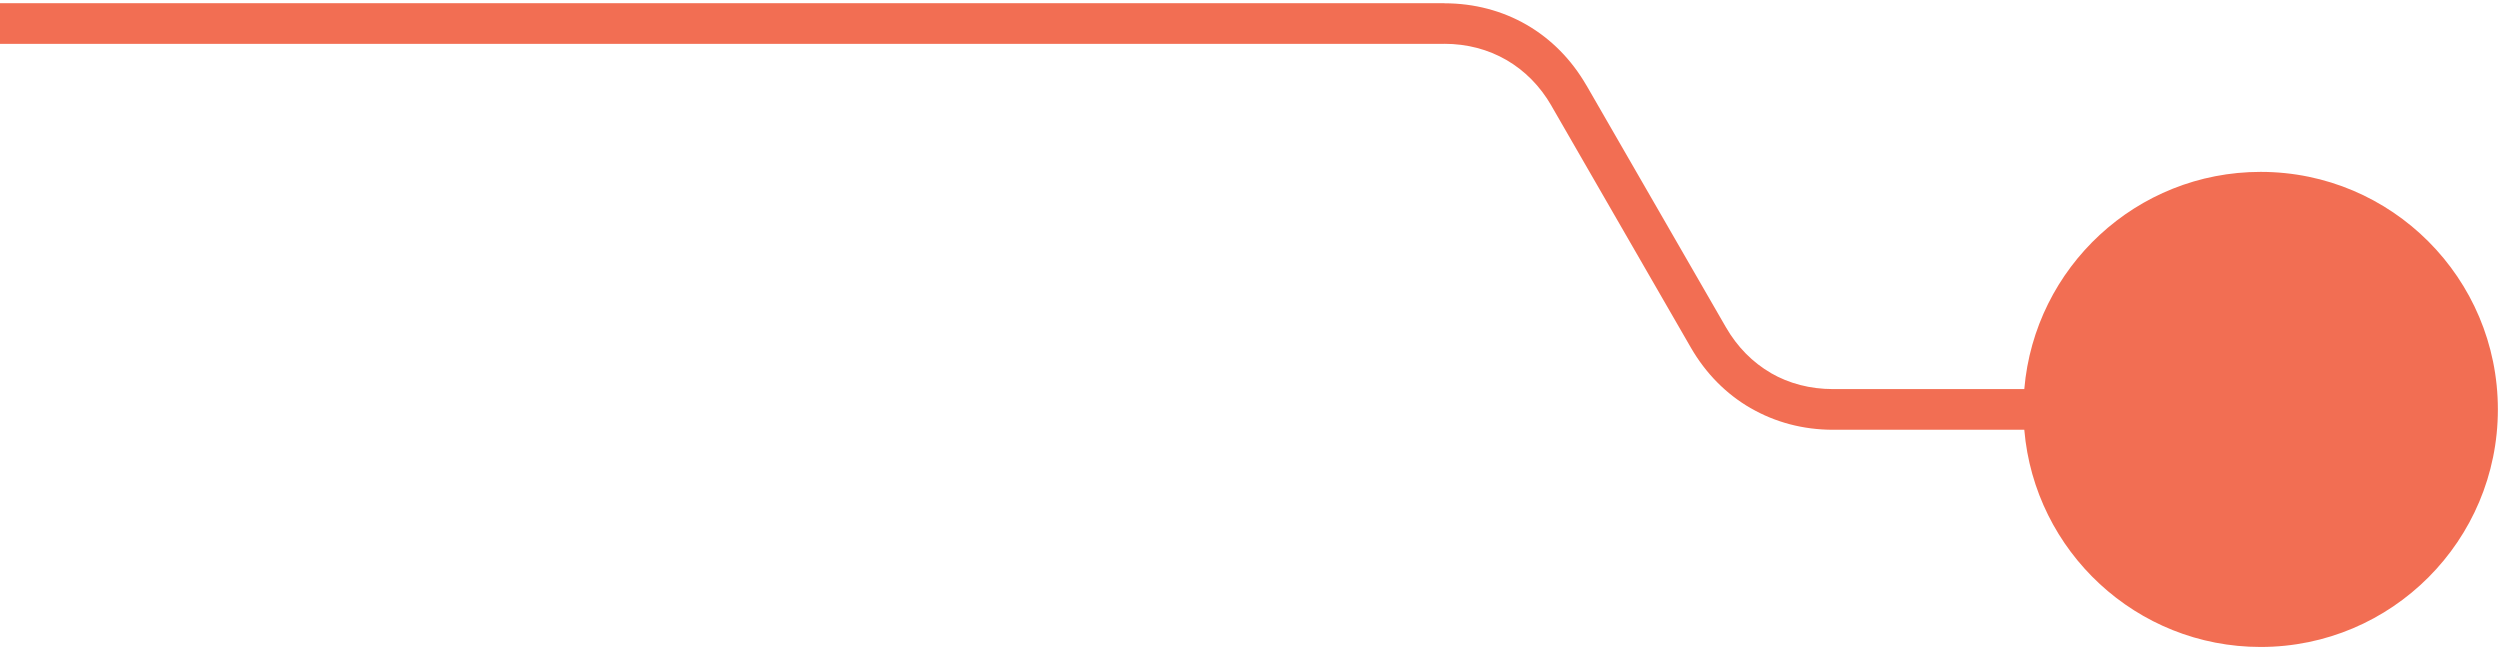<?xml version="1.0" encoding="UTF-8"?><svg xmlns="http://www.w3.org/2000/svg" xmlns:xlink="http://www.w3.org/1999/xlink" xmlns:avocode="https://avocode.com/" id="SVGDoc6504934220686" width="576px" height="150px" version="1.1" viewBox="0 0 576 150" aria-hidden="true"><defs><linearGradient class="cerosgradient" data-cerosgradient="true" id="CerosGradient_idc1a5476e7" gradientUnits="userSpaceOnUse" x1="50%" y1="100%" x2="50%" y2="0%"><stop offset="0%" stop-color="#d1d1d1"/><stop offset="100%" stop-color="#d1d1d1"/></linearGradient><linearGradient/></defs><g><g><path d="M-177.057,111.629v0v-33.444c8.253,-4.193 57.897,-51.968 86.93,-66.725c14.513,-7.378 28.453,-10.718 44.729,-10.718h378.172v0v0.017c6.93,0.002 13.384,1.73 18.981,4.966c5.583,3.229 10.298,7.957 13.766,13.967l0.007,-0.005v0l32.116,55.7c2.629,4.559 6.183,8.134 10.377,10.558l-0.005,0.009c4.171,2.407 9.034,3.692 14.307,3.692h44.074c2.375,-28.032 25.847,-50.044 54.456,-50.044c30.186,0 54.656,24.504 54.656,54.728c0,30.226 -24.47,54.73 -54.656,54.73c-28.609,0 -52.081,-22.011 -54.456,-50.043h-44.074c-6.897,0 -13.345,-1.734 -18.964,-4.983h-0.018c-5.599,-3.236 -10.318,-7.963 -13.776,-13.963l-10.145,-17.592v0l-21.971,-38.107v0v-0.017c-2.618,-4.54 -6.171,-8.108 -10.375,-10.539c-4.193,-2.424 -9.055,-3.722 -14.3,-3.722v0.019v0h-366.429c-23.845,0 -44.348,7.357 -62.767,22.525c-28.666,23.605 -70.854,70.93 -80.635,78.991z" fill="#f26e53" fill-opacity="1"/></g></g></svg>